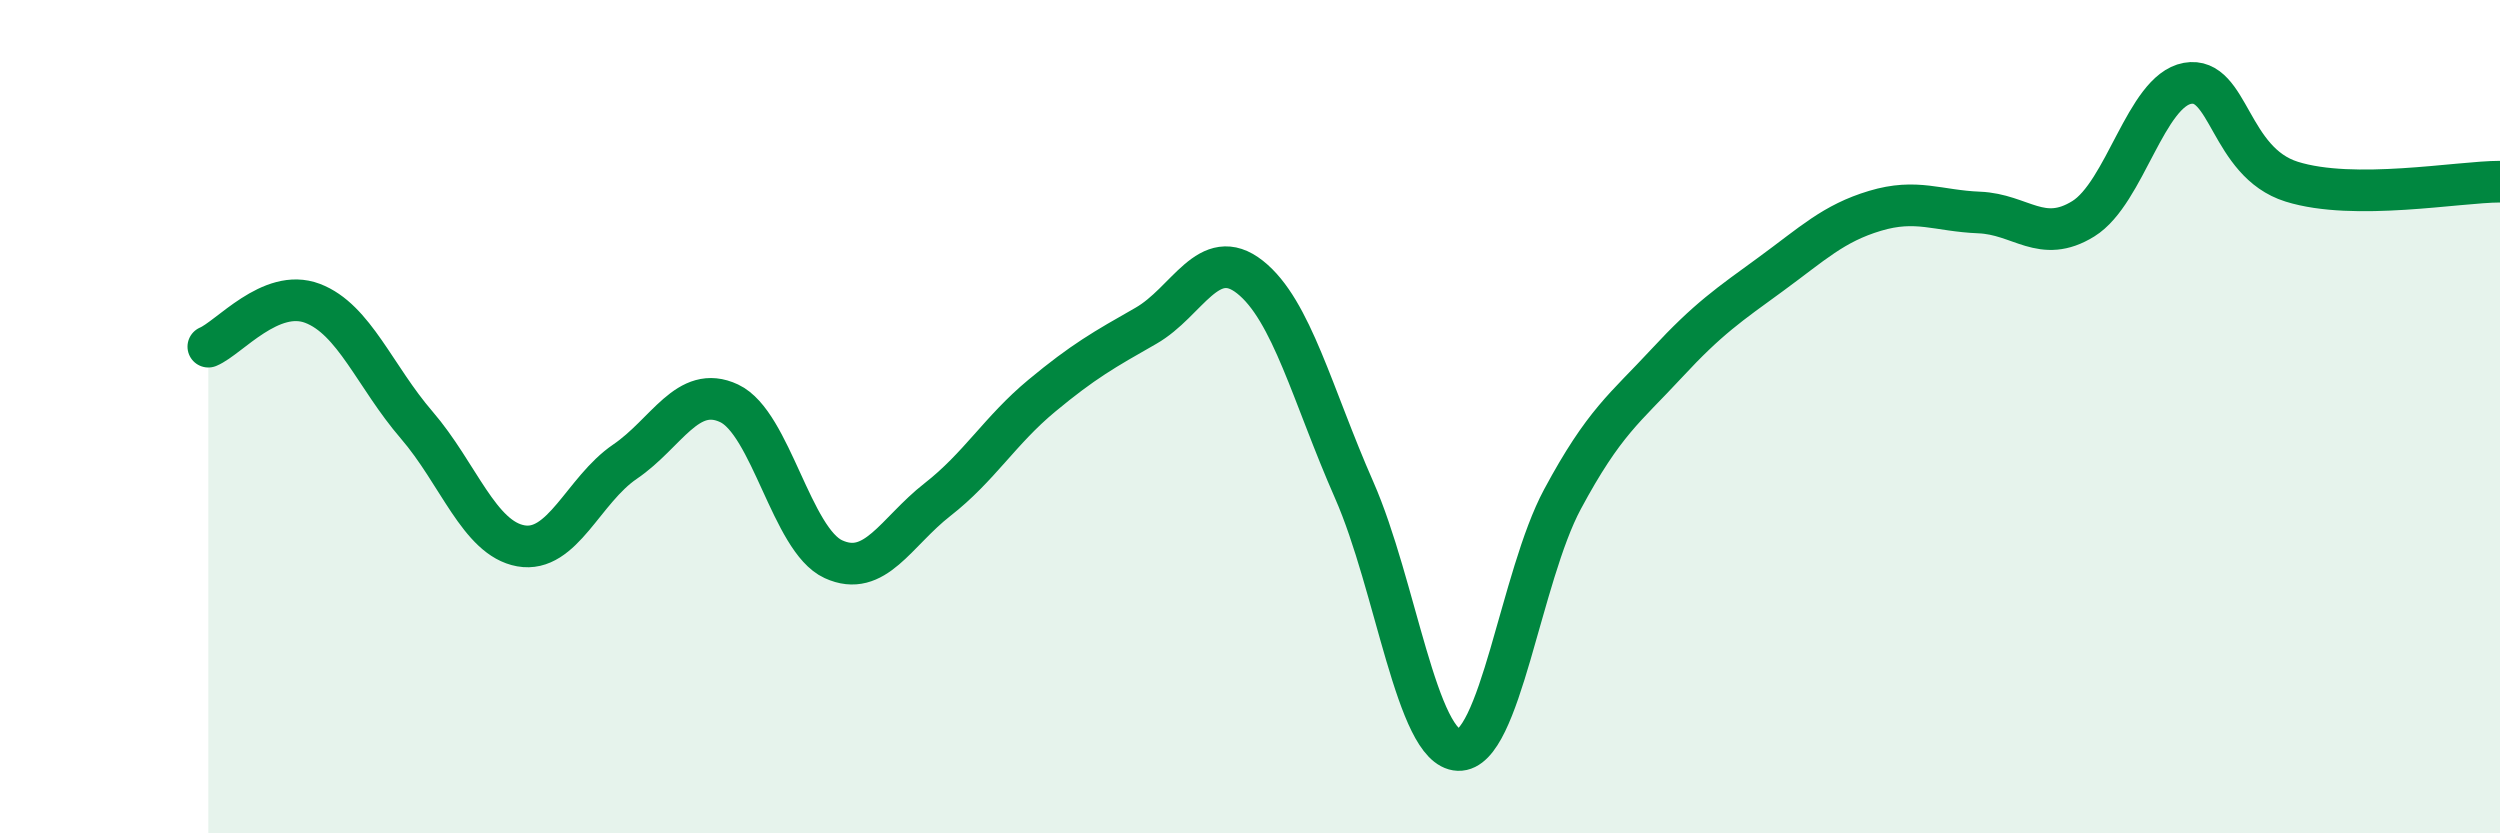 
    <svg width="60" height="20" viewBox="0 0 60 20" xmlns="http://www.w3.org/2000/svg">
      <path
        d="M 5,8.32 C 5.5,8.11 6.5,6.9 7.5,7.28 C 8.5,7.66 9,9.04 10,10.2 C 11,11.36 11.5,12.92 12.5,13.1 C 13.5,13.28 14,11.76 15,11.08 C 16,10.4 16.5,9.21 17.5,9.68 C 18.5,10.15 19,12.96 20,13.42 C 21,13.88 21.5,12.77 22.5,11.99 C 23.5,11.21 24,10.33 25,9.5 C 26,8.67 26.5,8.39 27.5,7.82 C 28.5,7.25 29,5.86 30,6.65 C 31,7.44 31.5,9.49 32.5,11.76 C 33.5,14.03 34,17.96 35,18 C 36,18.04 36.5,13.84 37.5,11.98 C 38.5,10.12 39,9.8 40,8.72 C 41,7.64 41.5,7.31 42.5,6.58 C 43.5,5.85 44,5.36 45,5.06 C 46,4.76 46.5,5.06 47.5,5.1 C 48.5,5.14 49,5.87 50,5.25 C 51,4.63 51.5,2.18 52.5,2 C 53.5,1.82 53.5,3.89 55,4.36 C 56.5,4.83 59,4.36 60,4.36L60 20L5 20Z"
        fill="#008740"
        opacity="0.1"
        stroke-linecap="round"
        stroke-linejoin="round"
      />
      <path
        d="M 5,8.32 C 5.5,8.11 6.5,6.9 7.5,7.28 C 8.5,7.66 9,9.04 10,10.2 C 11,11.36 11.5,12.92 12.5,13.1 C 13.5,13.28 14,11.76 15,11.08 C 16,10.4 16.5,9.21 17.5,9.68 C 18.5,10.15 19,12.96 20,13.42 C 21,13.88 21.5,12.77 22.5,11.99 C 23.5,11.21 24,10.33 25,9.5 C 26,8.67 26.5,8.39 27.5,7.82 C 28.5,7.25 29,5.86 30,6.65 C 31,7.44 31.5,9.49 32.5,11.76 C 33.5,14.03 34,17.96 35,18 C 36,18.04 36.5,13.84 37.5,11.98 C 38.5,10.12 39,9.8 40,8.72 C 41,7.64 41.5,7.31 42.5,6.58 C 43.5,5.85 44,5.36 45,5.06 C 46,4.76 46.5,5.06 47.5,5.1 C 48.5,5.14 49,5.87 50,5.25 C 51,4.63 51.5,2.18 52.5,2 C 53.5,1.82 53.5,3.89 55,4.36 C 56.5,4.83 59,4.36 60,4.36"
        stroke="#008740"
        stroke-width="1"
        fill="none"
        stroke-linecap="round"
        stroke-linejoin="round"
      />
    </svg>
  